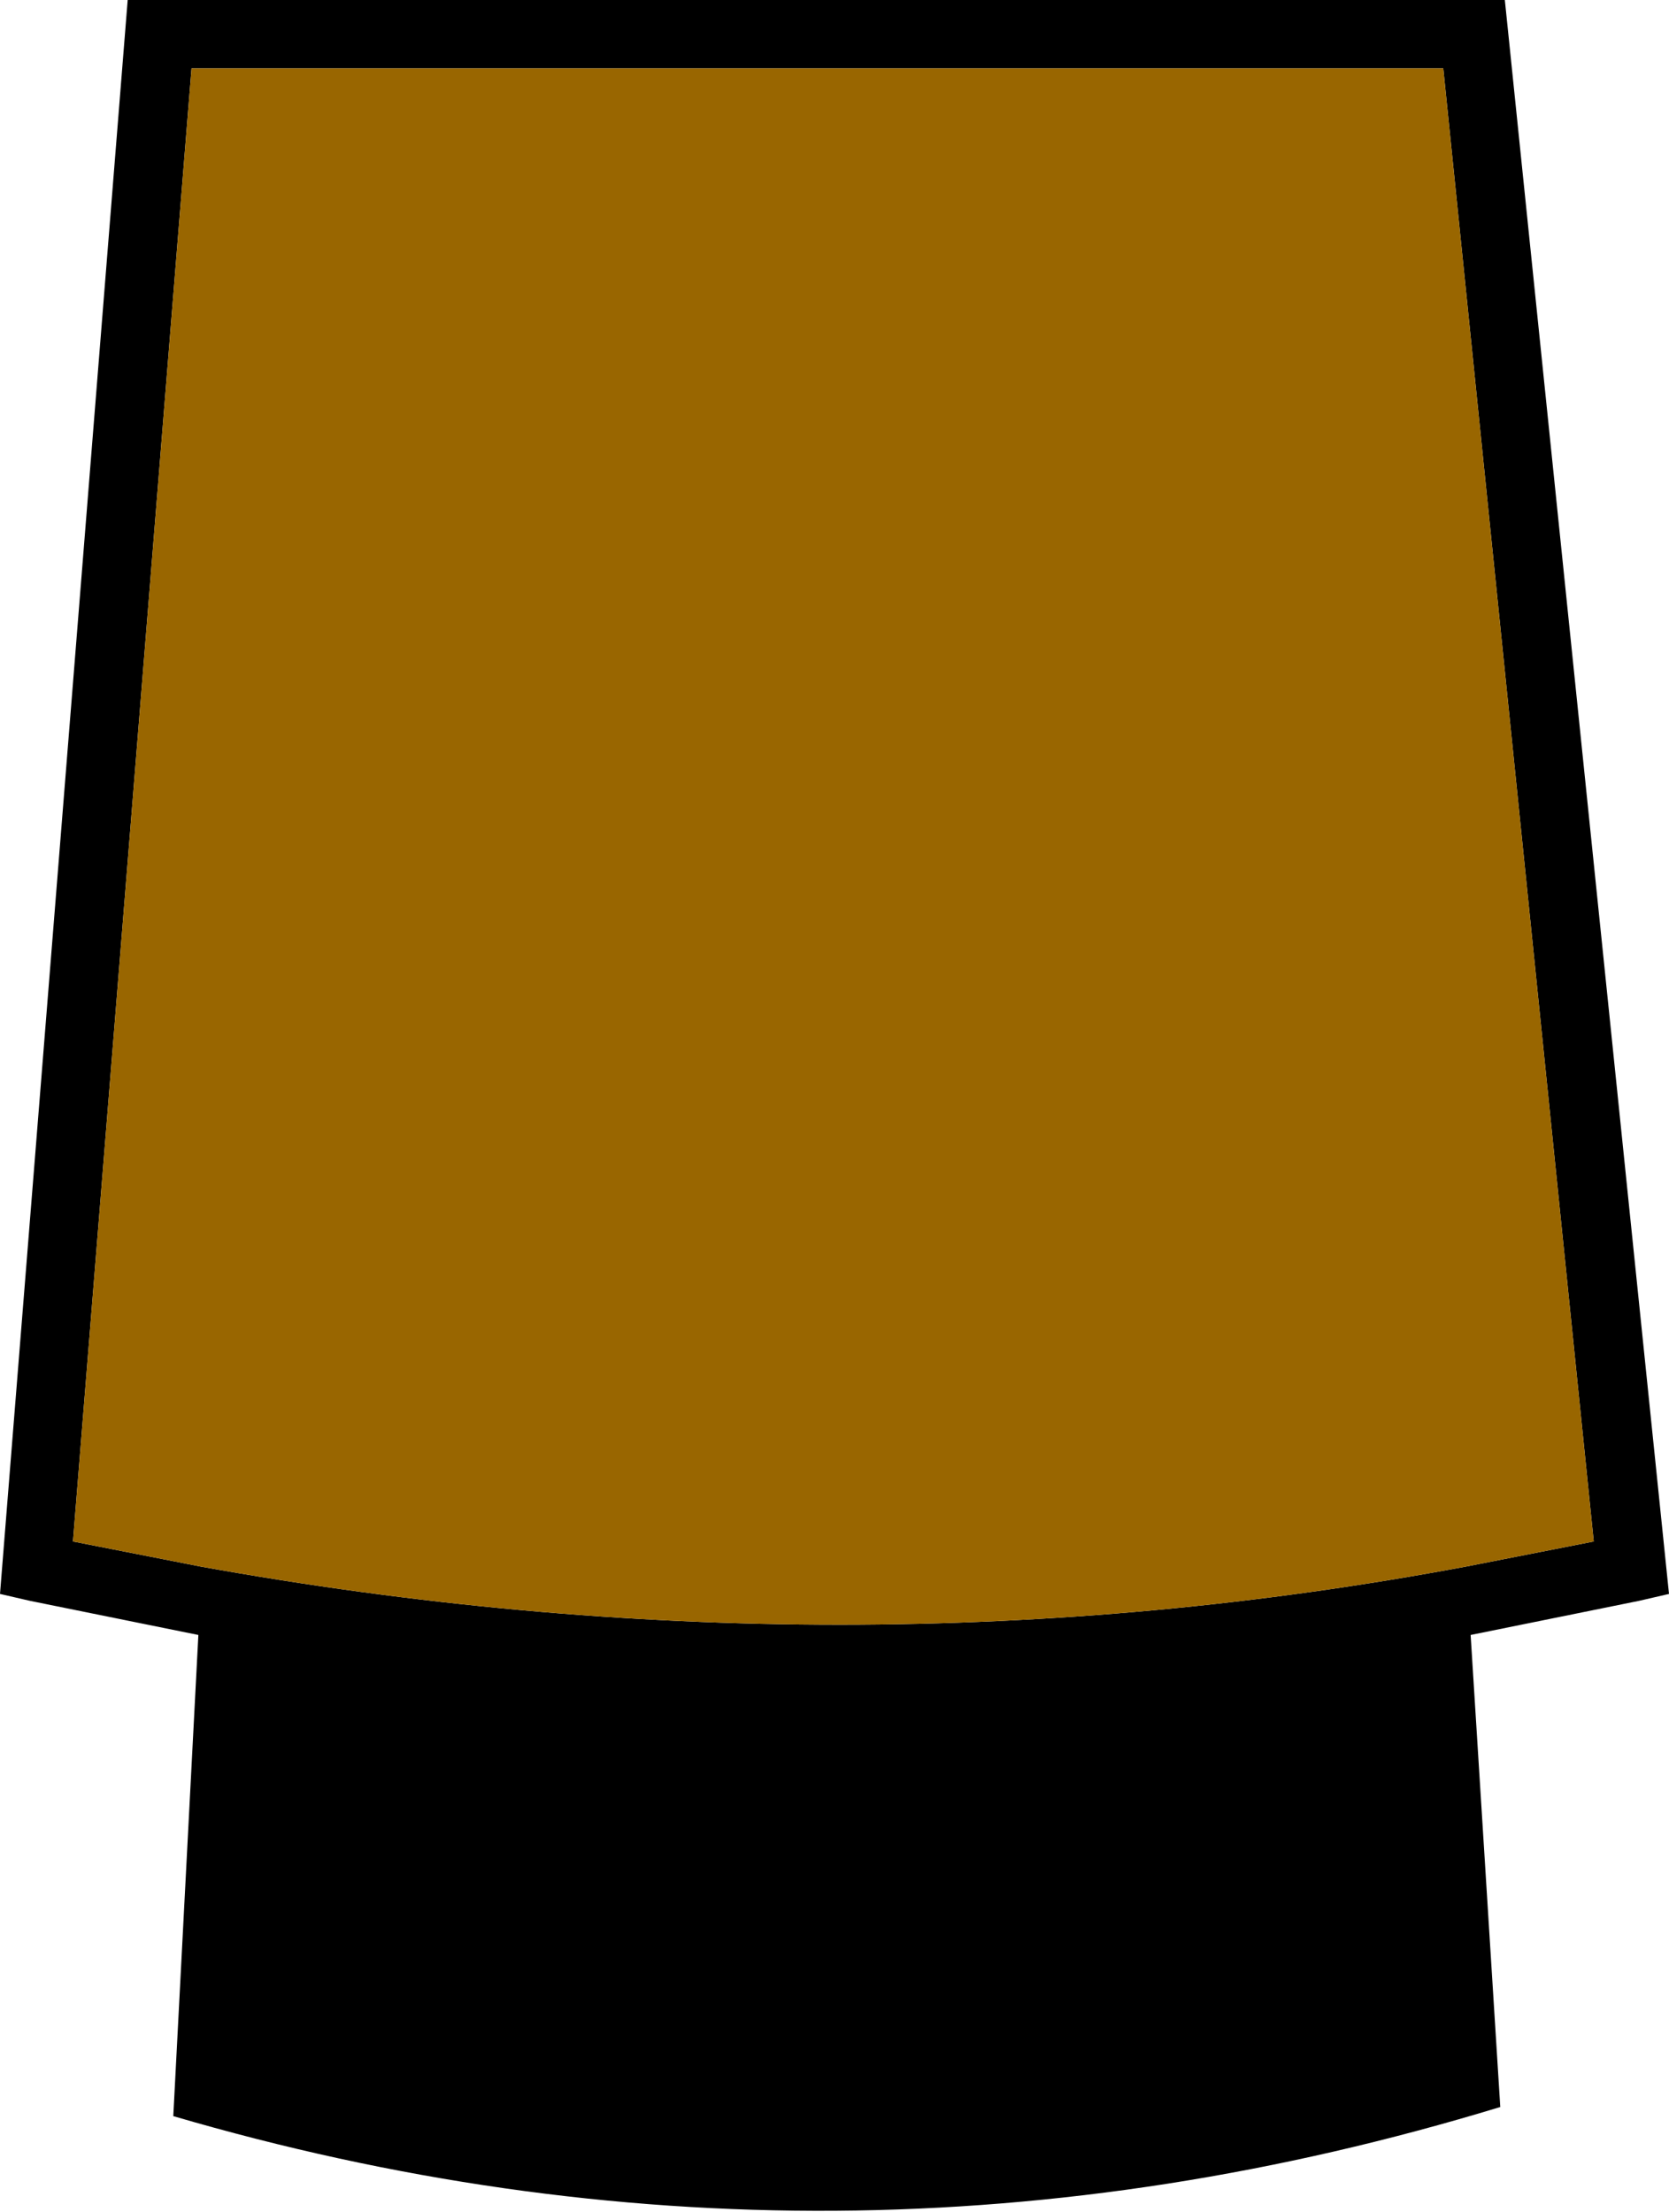 <?xml version="1.0" encoding="UTF-8" standalone="no"?>
<svg xmlns:xlink="http://www.w3.org/1999/xlink" height="48.5px" width="36.6px" xmlns="http://www.w3.org/2000/svg">
  <g transform="matrix(1.0, 0.0, 0.0, 1.0, 18.05, 24.9)">
    <path d="M-16.45 8.9 L-13.65 9.45 Q0.5 12.0 14.1 9.45 L16.9 8.9 13.6 -23.4 -13.85 -23.4 -16.45 8.9 M-14.25 21.5 L-13.7 10.95 -17.4 10.2 -18.05 10.05 -15.25 -24.9 14.95 -24.9 18.55 10.05 17.9 10.2 14.2 10.95 14.85 21.3 Q0.25 25.75 -14.25 21.5" fill="#000000" fill-rule="evenodd" stroke="none"/>
    <path d="M-16.45 8.9 L-13.85 -23.4 13.6 -23.4 16.9 8.9 14.1 9.45 Q0.5 12.0 -13.65 9.45 L-16.45 8.9" fill="#996600" fill-rule="evenodd" stroke="none"/>
  </g>
</svg>
